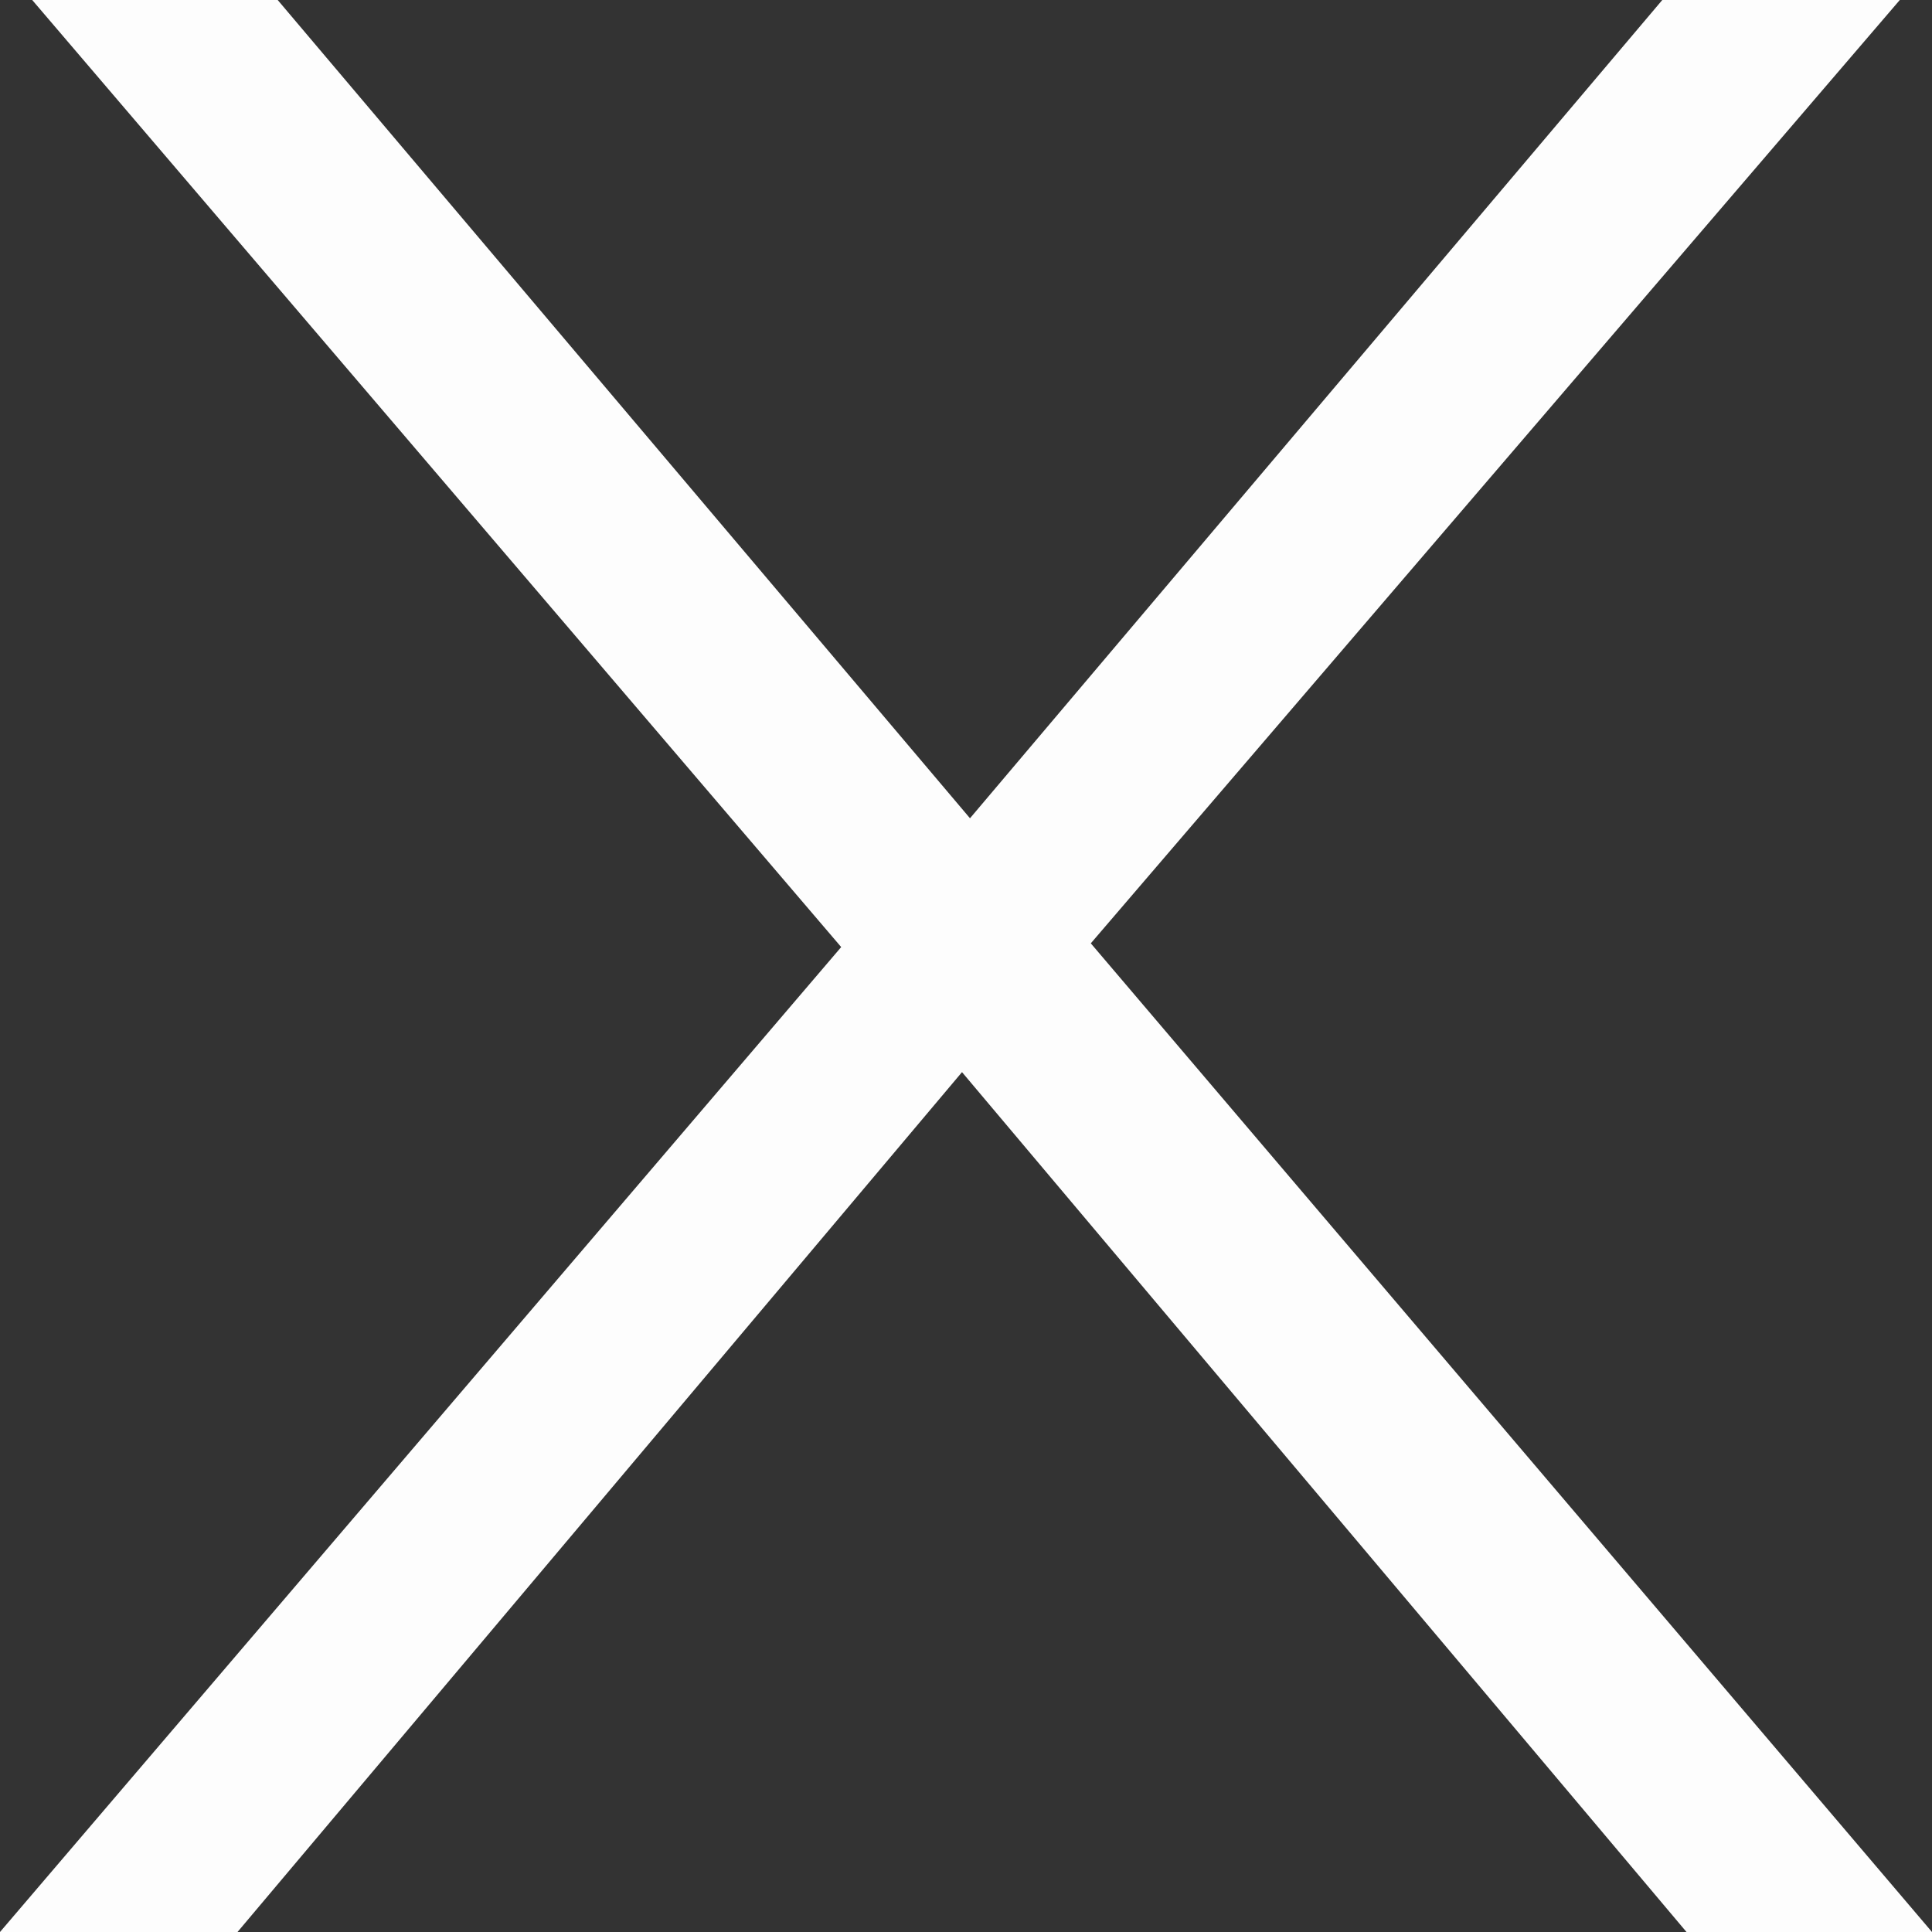 <svg xmlns="http://www.w3.org/2000/svg" width="15" height="15" viewBox="0 0 15 15">
  <rect x="0" y="0" width="15" height="15" fill="#333333" stroke="none"/>
  <path id="Path_558" data-name="Path 558" d="M-6.72.72h1.844L.749-5.956,6.374.72H8.28L1.749-6.956,8.03-14.28H6.186L.811-7.927-4.564-14.28H-6.47L-.189-6.927Z" transform="translate(6.72 14.28)" fill="#fdfdfd"/>
</svg>
